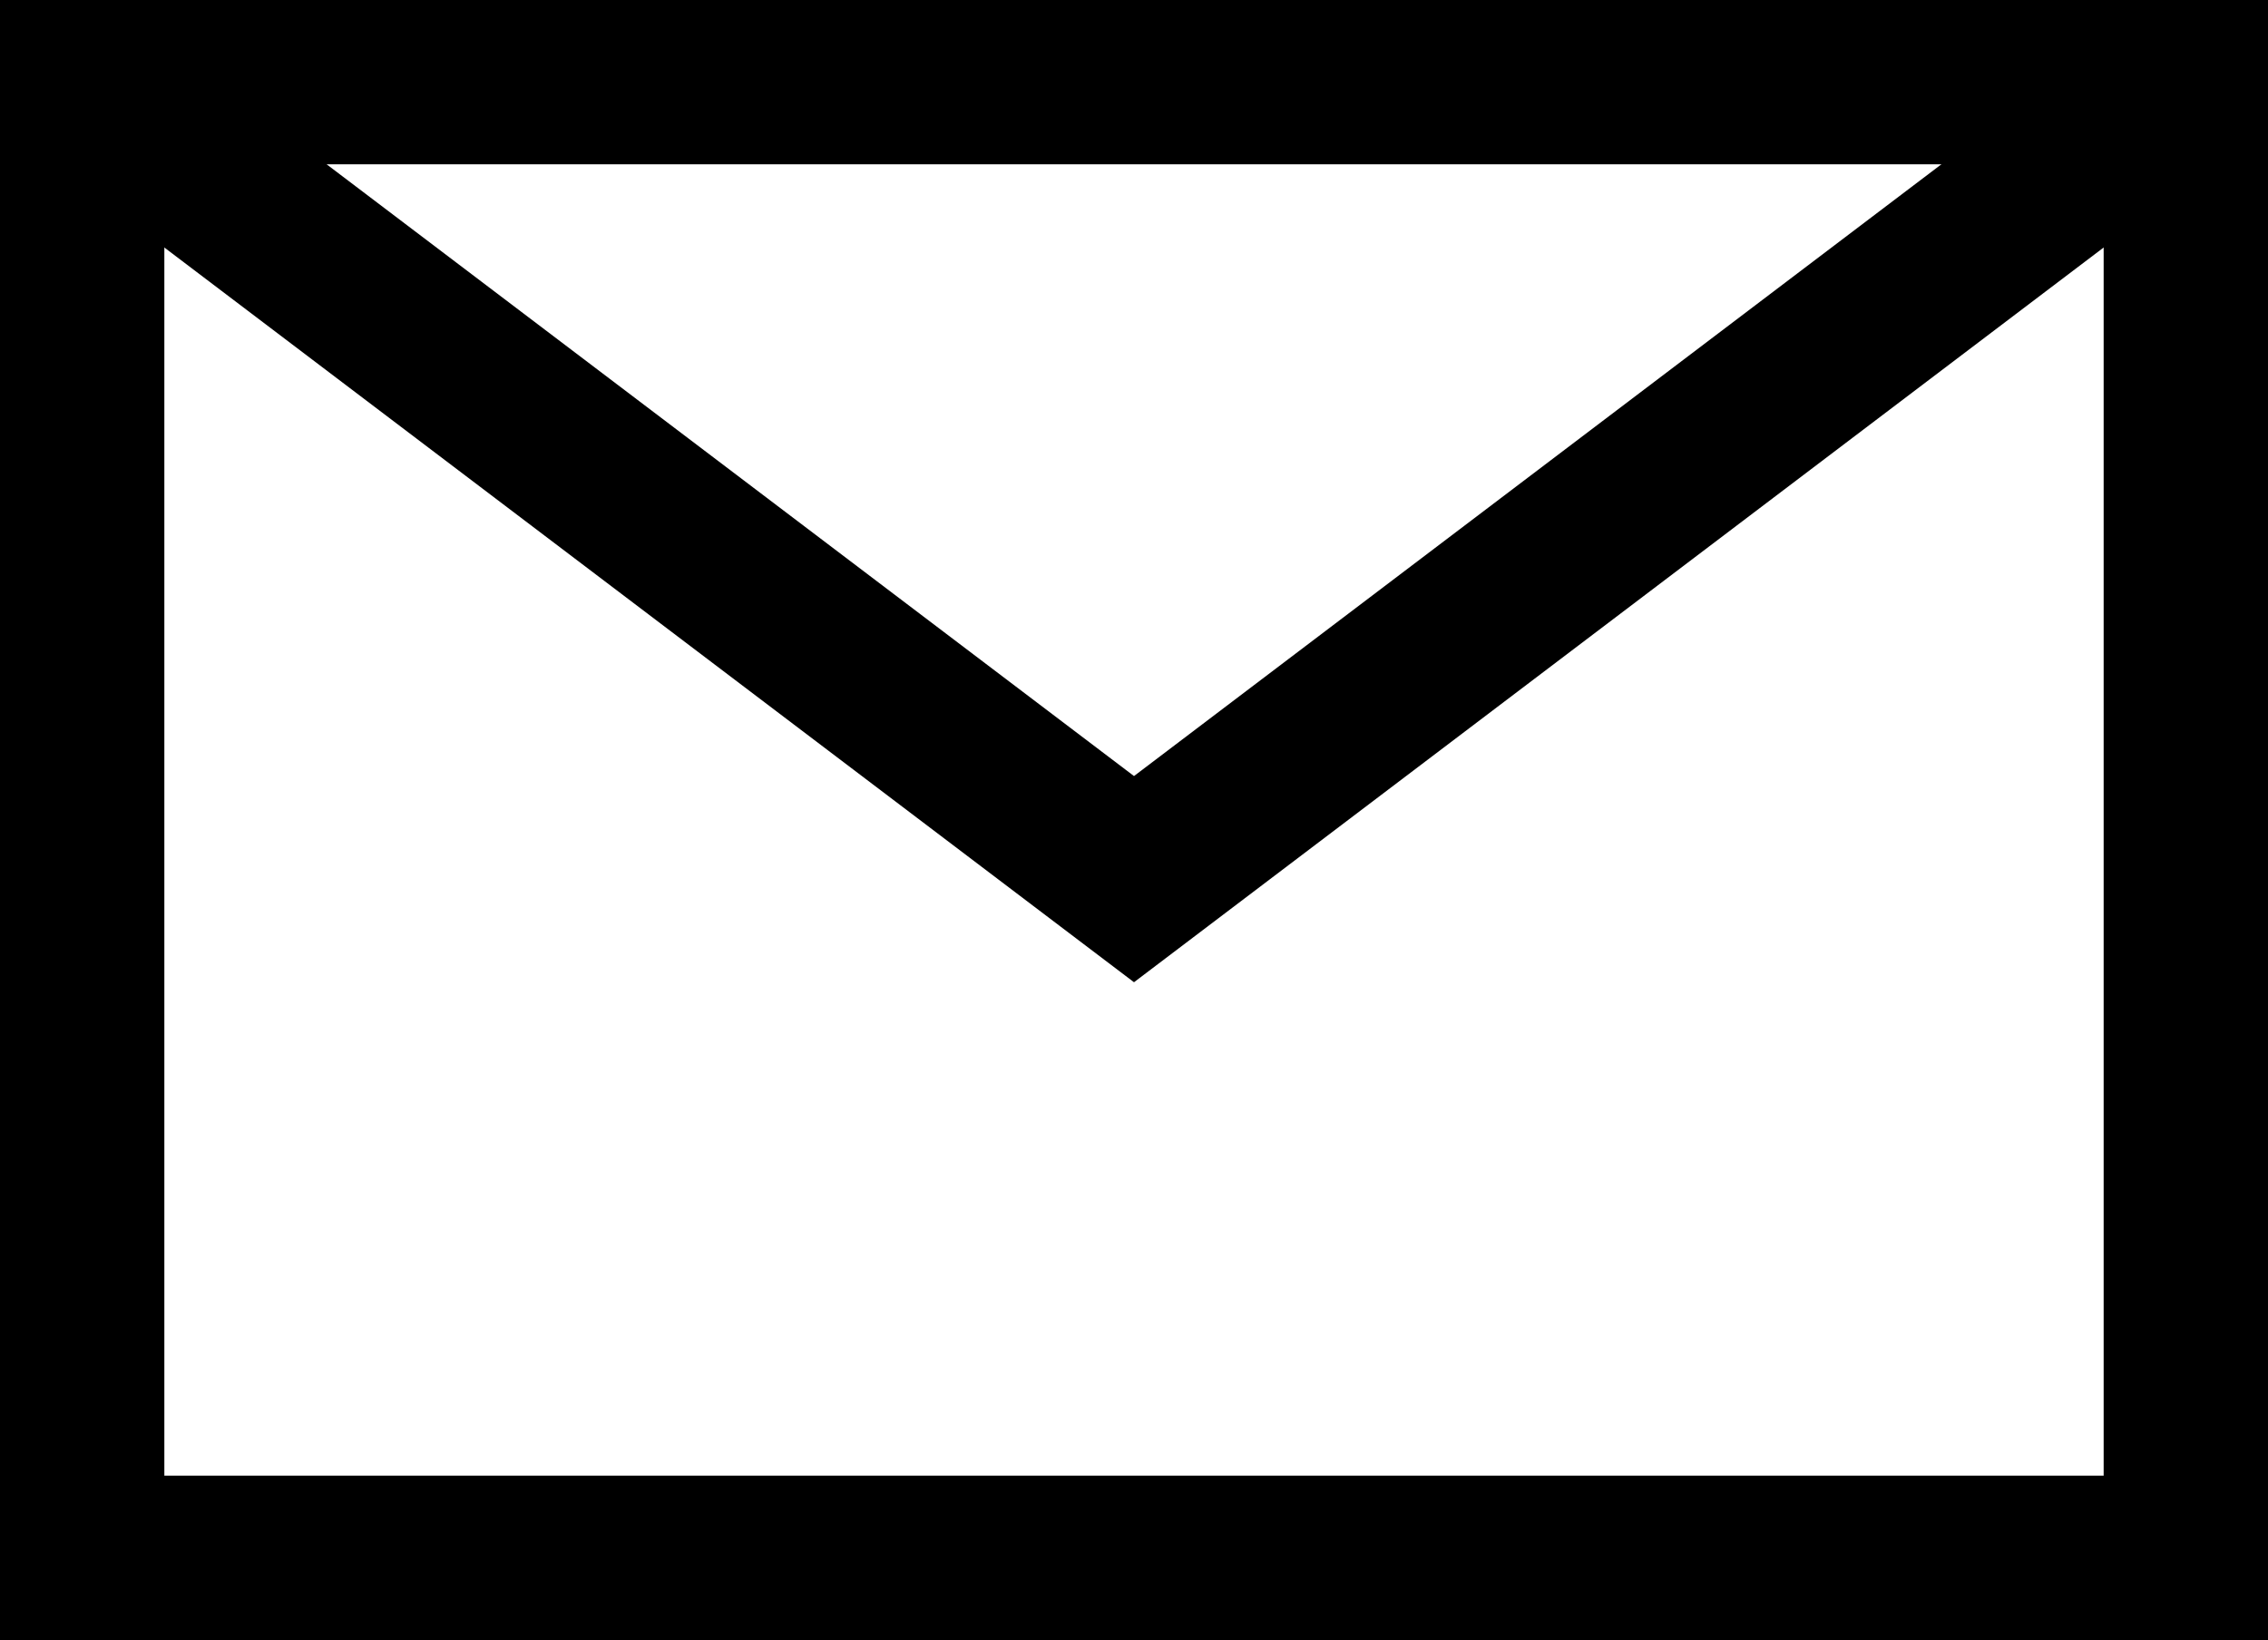 <?xml version="1.0" encoding="UTF-8"?> <svg xmlns="http://www.w3.org/2000/svg" id="Calque_2" data-name="Calque 2" viewBox="0 0 27.6 19.96"><defs><style> .cls-1 { fill: none; stroke: #000; stroke-miterlimit: 10; stroke-width: 2px; } </style></defs><g id="elements"><g><rect class="cls-1" x="1" y="1" width="25.6" height="17.96"></rect><polyline class="cls-1" points="1 1 13.8 10.7 26.6 1"></polyline></g></g></svg> 